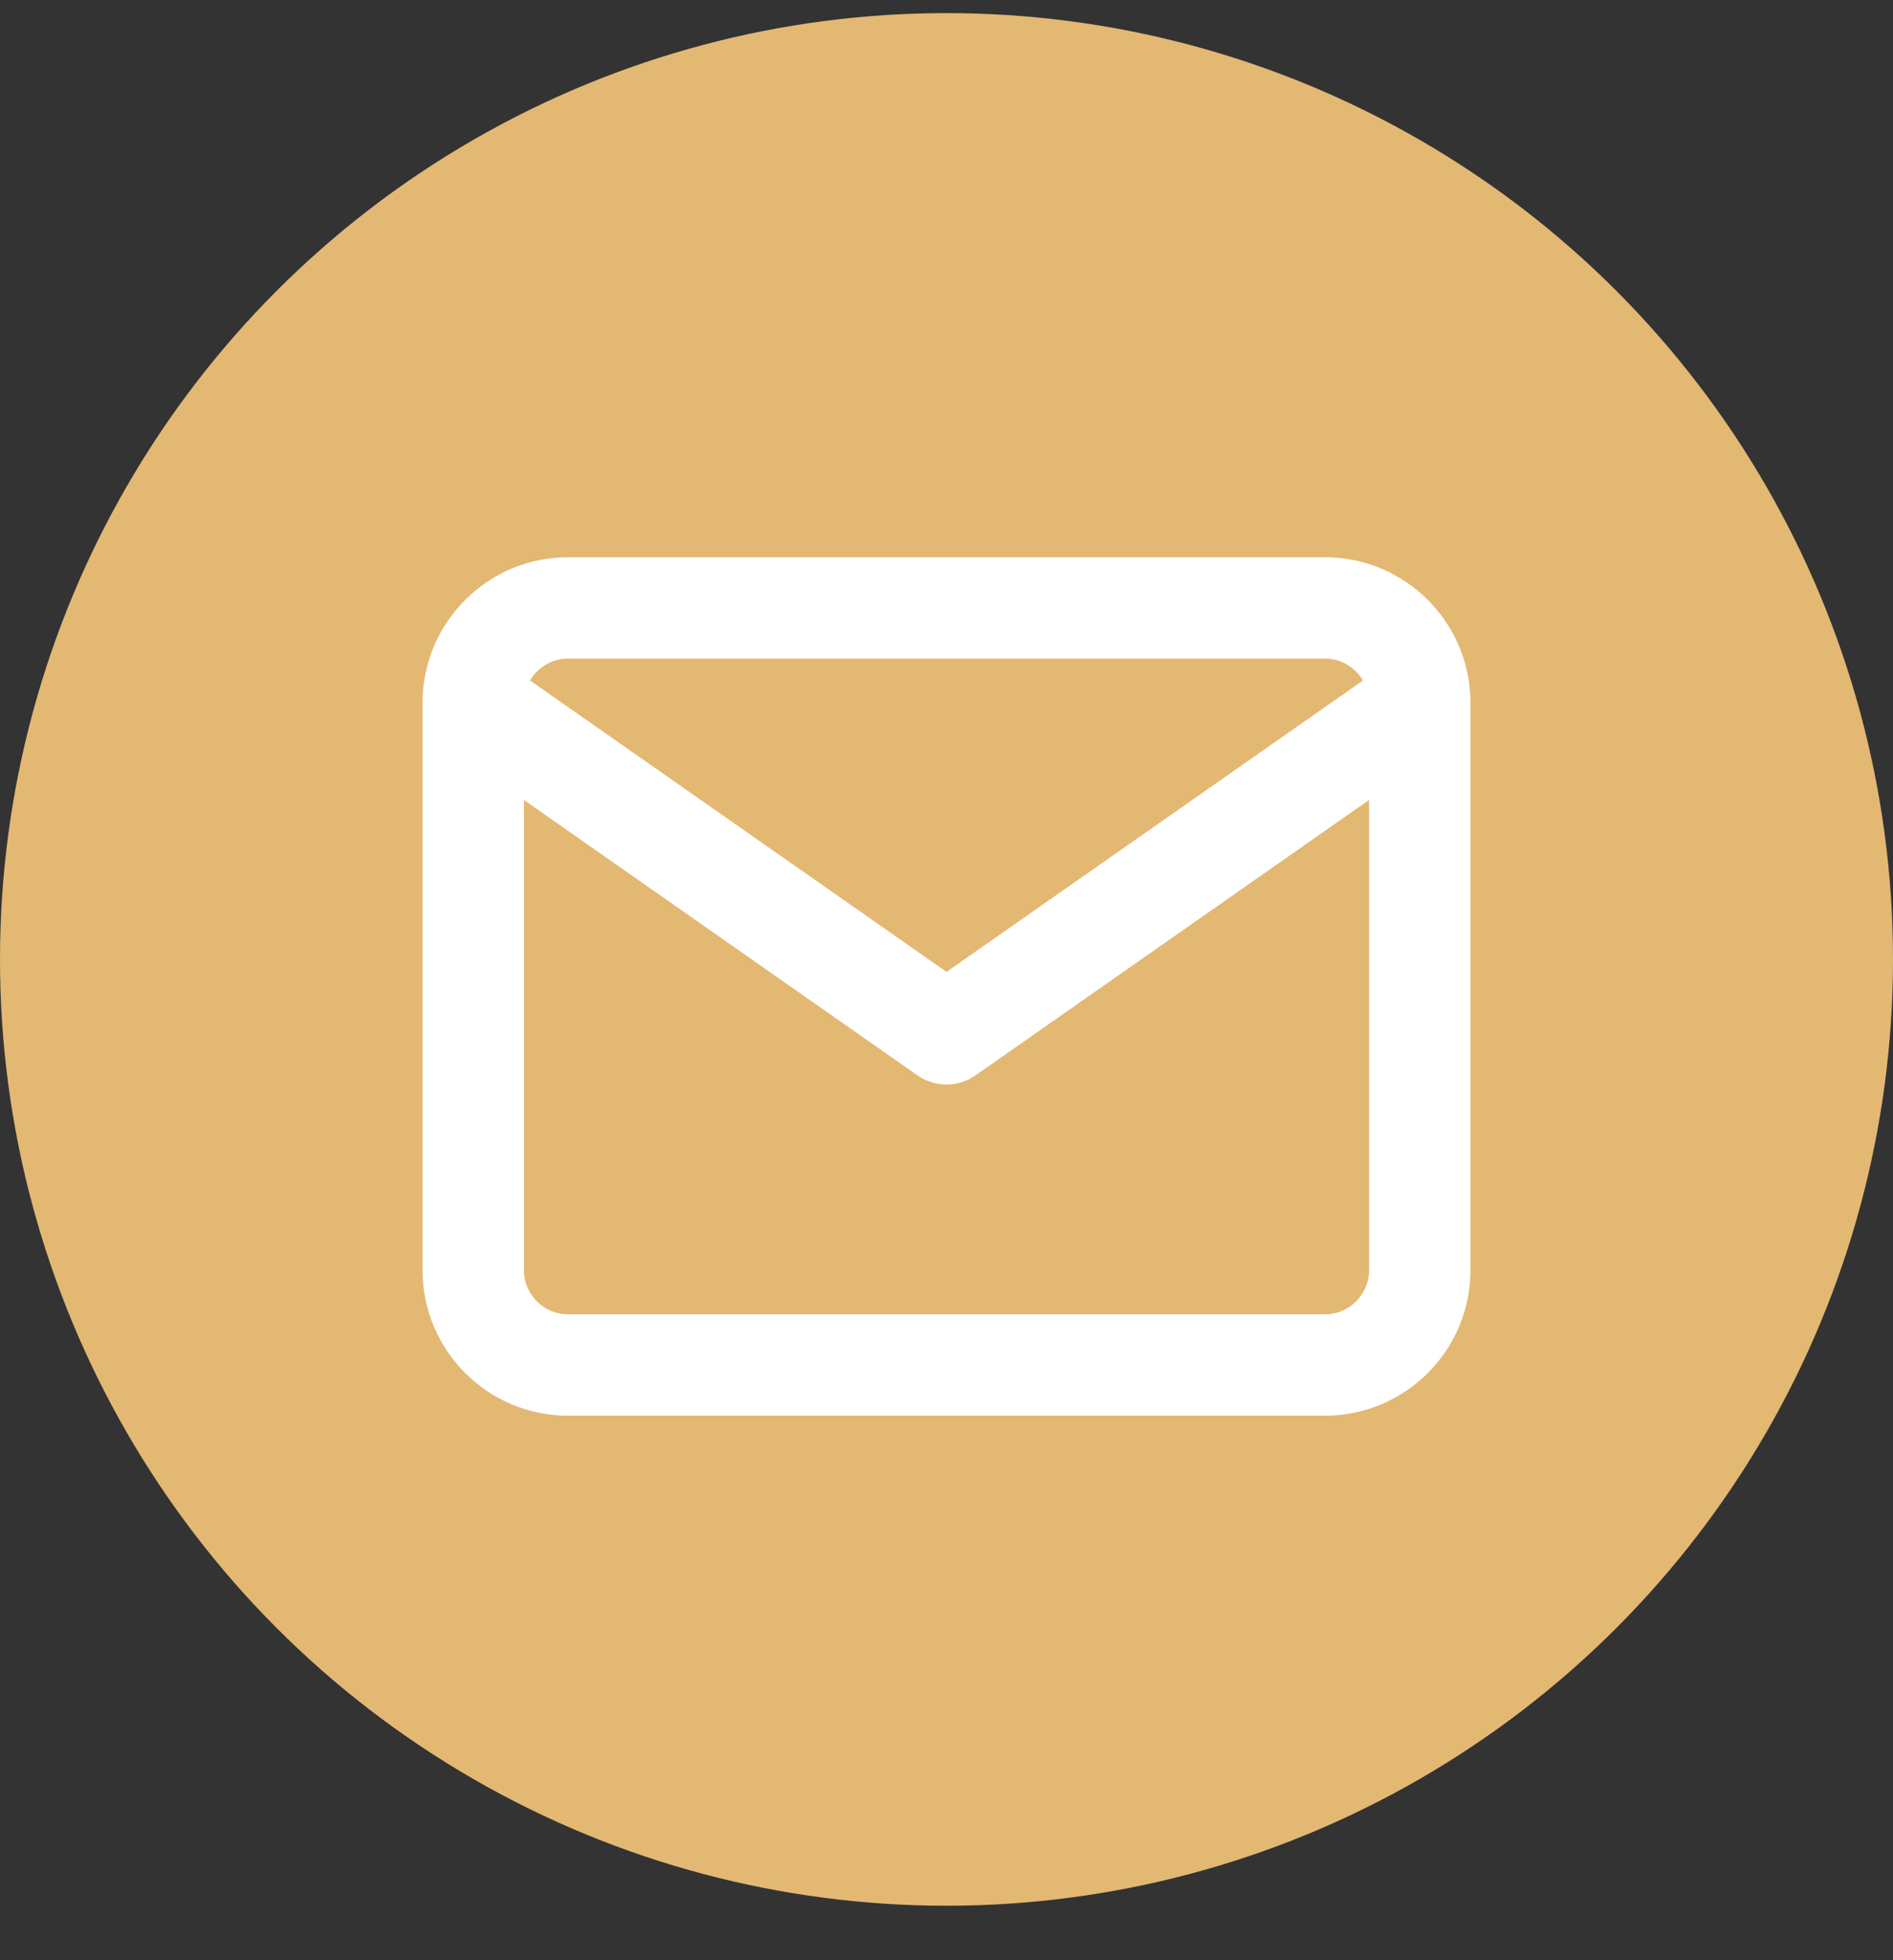 <svg width="28" height="29" viewBox="0 0 28 29" fill="none" xmlns="http://www.w3.org/2000/svg">
<rect x="0" y="0" width="28" height="29" fill="#333333" stroke="none"/>
<circle cx="14" cy="14.194" r="14" fill="#E3B873"/>
<path d="M8.4 8.994H19.6C20.37 8.994 21 9.624 21 10.394V18.794C21 19.564 20.37 20.194 19.6 20.194H8.4C7.63 20.194 7 19.564 7 18.794V10.394C7 9.624 7.63 8.994 8.4 8.994Z" stroke="white" stroke-width="1.5" stroke-linecap="round" stroke-linejoin="round"/>
<path d="M21 10.395L14 15.294L7 10.395" stroke="white" stroke-width="1.5" stroke-linecap="round" stroke-linejoin="round"/>
</svg>
